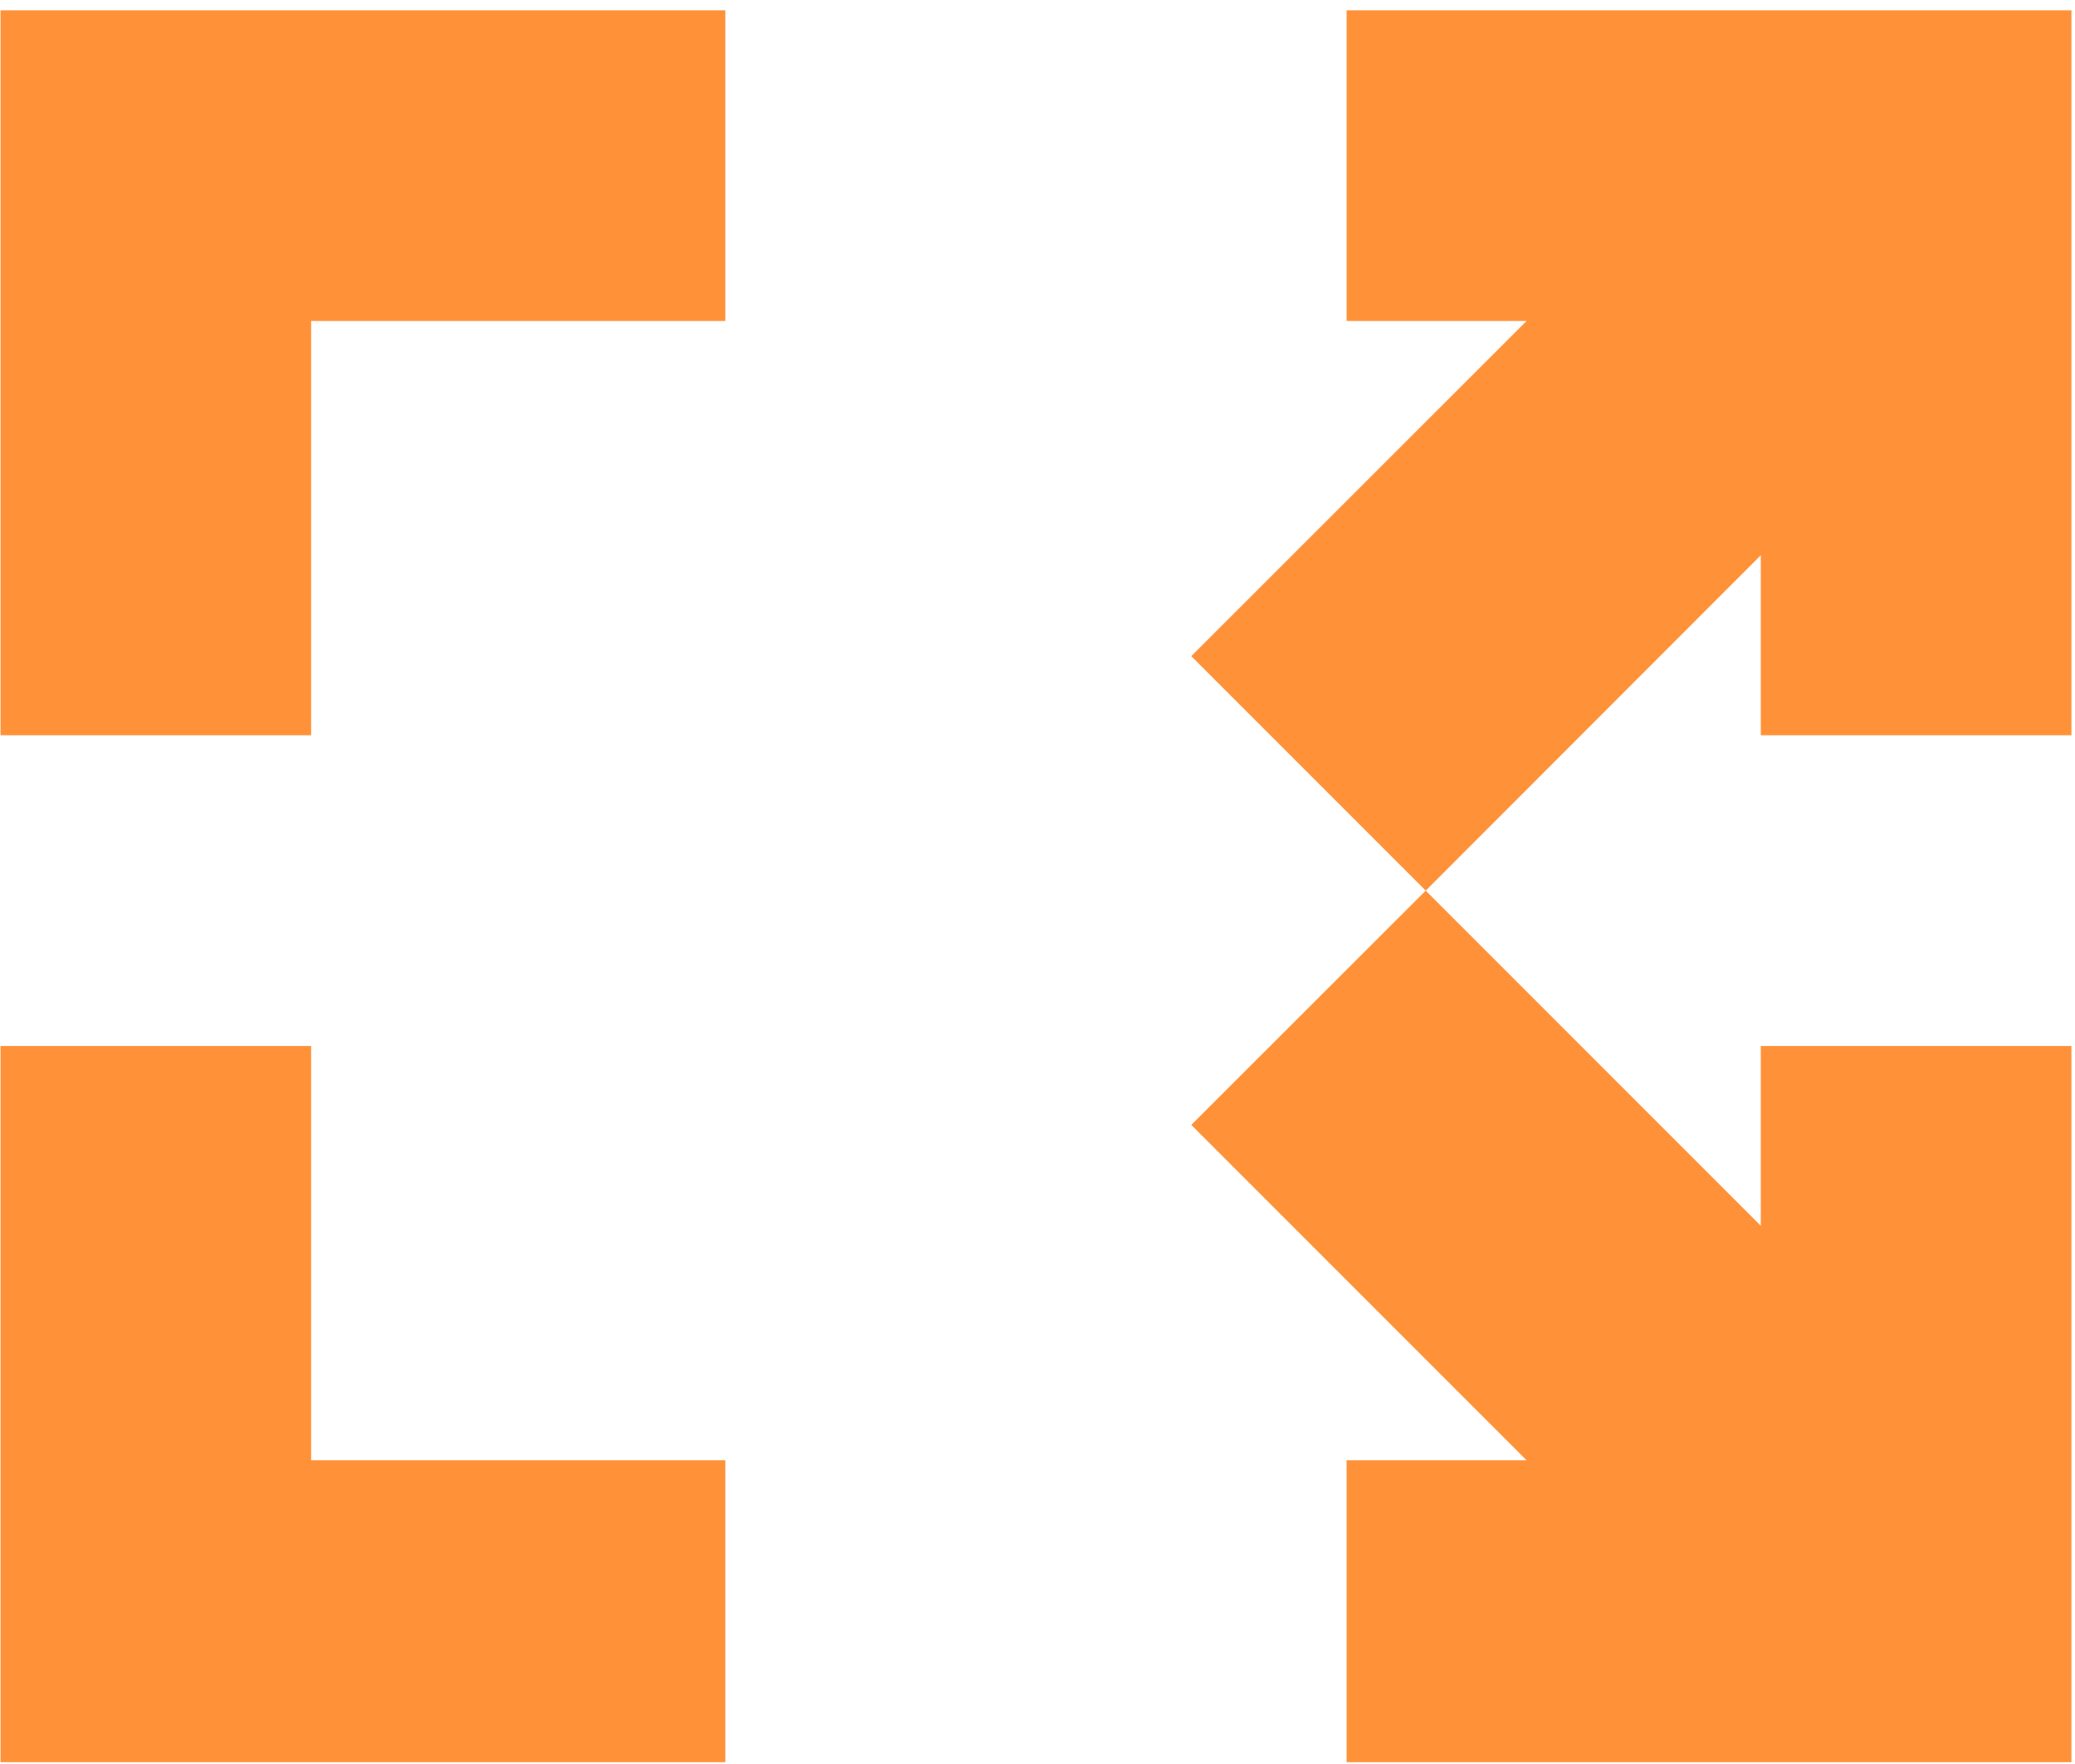 <?xml version="1.0" encoding="UTF-8" standalone="no"?>
<!DOCTYPE svg PUBLIC "-//W3C//DTD SVG 1.1//EN" "http://www.w3.org/Graphics/SVG/1.1/DTD/svg11.dtd">
<svg width="100%" height="100%" viewBox="0 0 513 436" version="1.1" xmlns="http://www.w3.org/2000/svg" xmlns:xlink="http://www.w3.org/1999/xlink" xml:space="preserve" xmlns:serif="http://www.serif.com/" style="fill-rule:evenodd;clip-rule:evenodd;stroke-linejoin:round;stroke-miterlimit:2;">
    <g transform="matrix(1,0,0,1,-1600,-910)">
        <g transform="matrix(1,0,0,0.85,1600.13,910.4)">
            <rect id="icon__orange" x="0" y="0" width="512" height="512" style="fill:none;"/>
            <clipPath id="_clip1">
                <rect id="icon__orange1" serif:id="icon__orange" x="0" y="0" width="512" height="512"/>
            </clipPath>
            <g clip-path="url(#_clip1)">
                <g transform="matrix(5.12,0,0,6.024,-19950.5,-31683.6)">
                    <path d="M3965.4,5302.48L3981.58,5318.66L3981.58,5309.98L3996.58,5309.98L3996.58,5344.98L3961.58,5344.98L3961.58,5329.98L3970.27,5329.98L3954.08,5313.79L3965.4,5302.48ZM3970.27,5274.98L3961.58,5274.98L3961.58,5259.98L3996.58,5259.98L3996.58,5294.98L3981.58,5294.98L3981.58,5286.29L3965.4,5302.48L3954.08,5291.16L3970.27,5274.98ZM3931.58,5259.98L3931.58,5274.98L3911.58,5274.98L3911.58,5294.98L3896.58,5294.98L3896.58,5259.98L3931.58,5259.98ZM3911.58,5329.98L3931.58,5329.98L3931.58,5344.98L3896.58,5344.98L3896.58,5309.98L3911.58,5309.98L3911.58,5329.98Z" style="fill:rgb(255,146,57);"/>
                </g>
            </g>
        </g>
    </g>
</svg>
